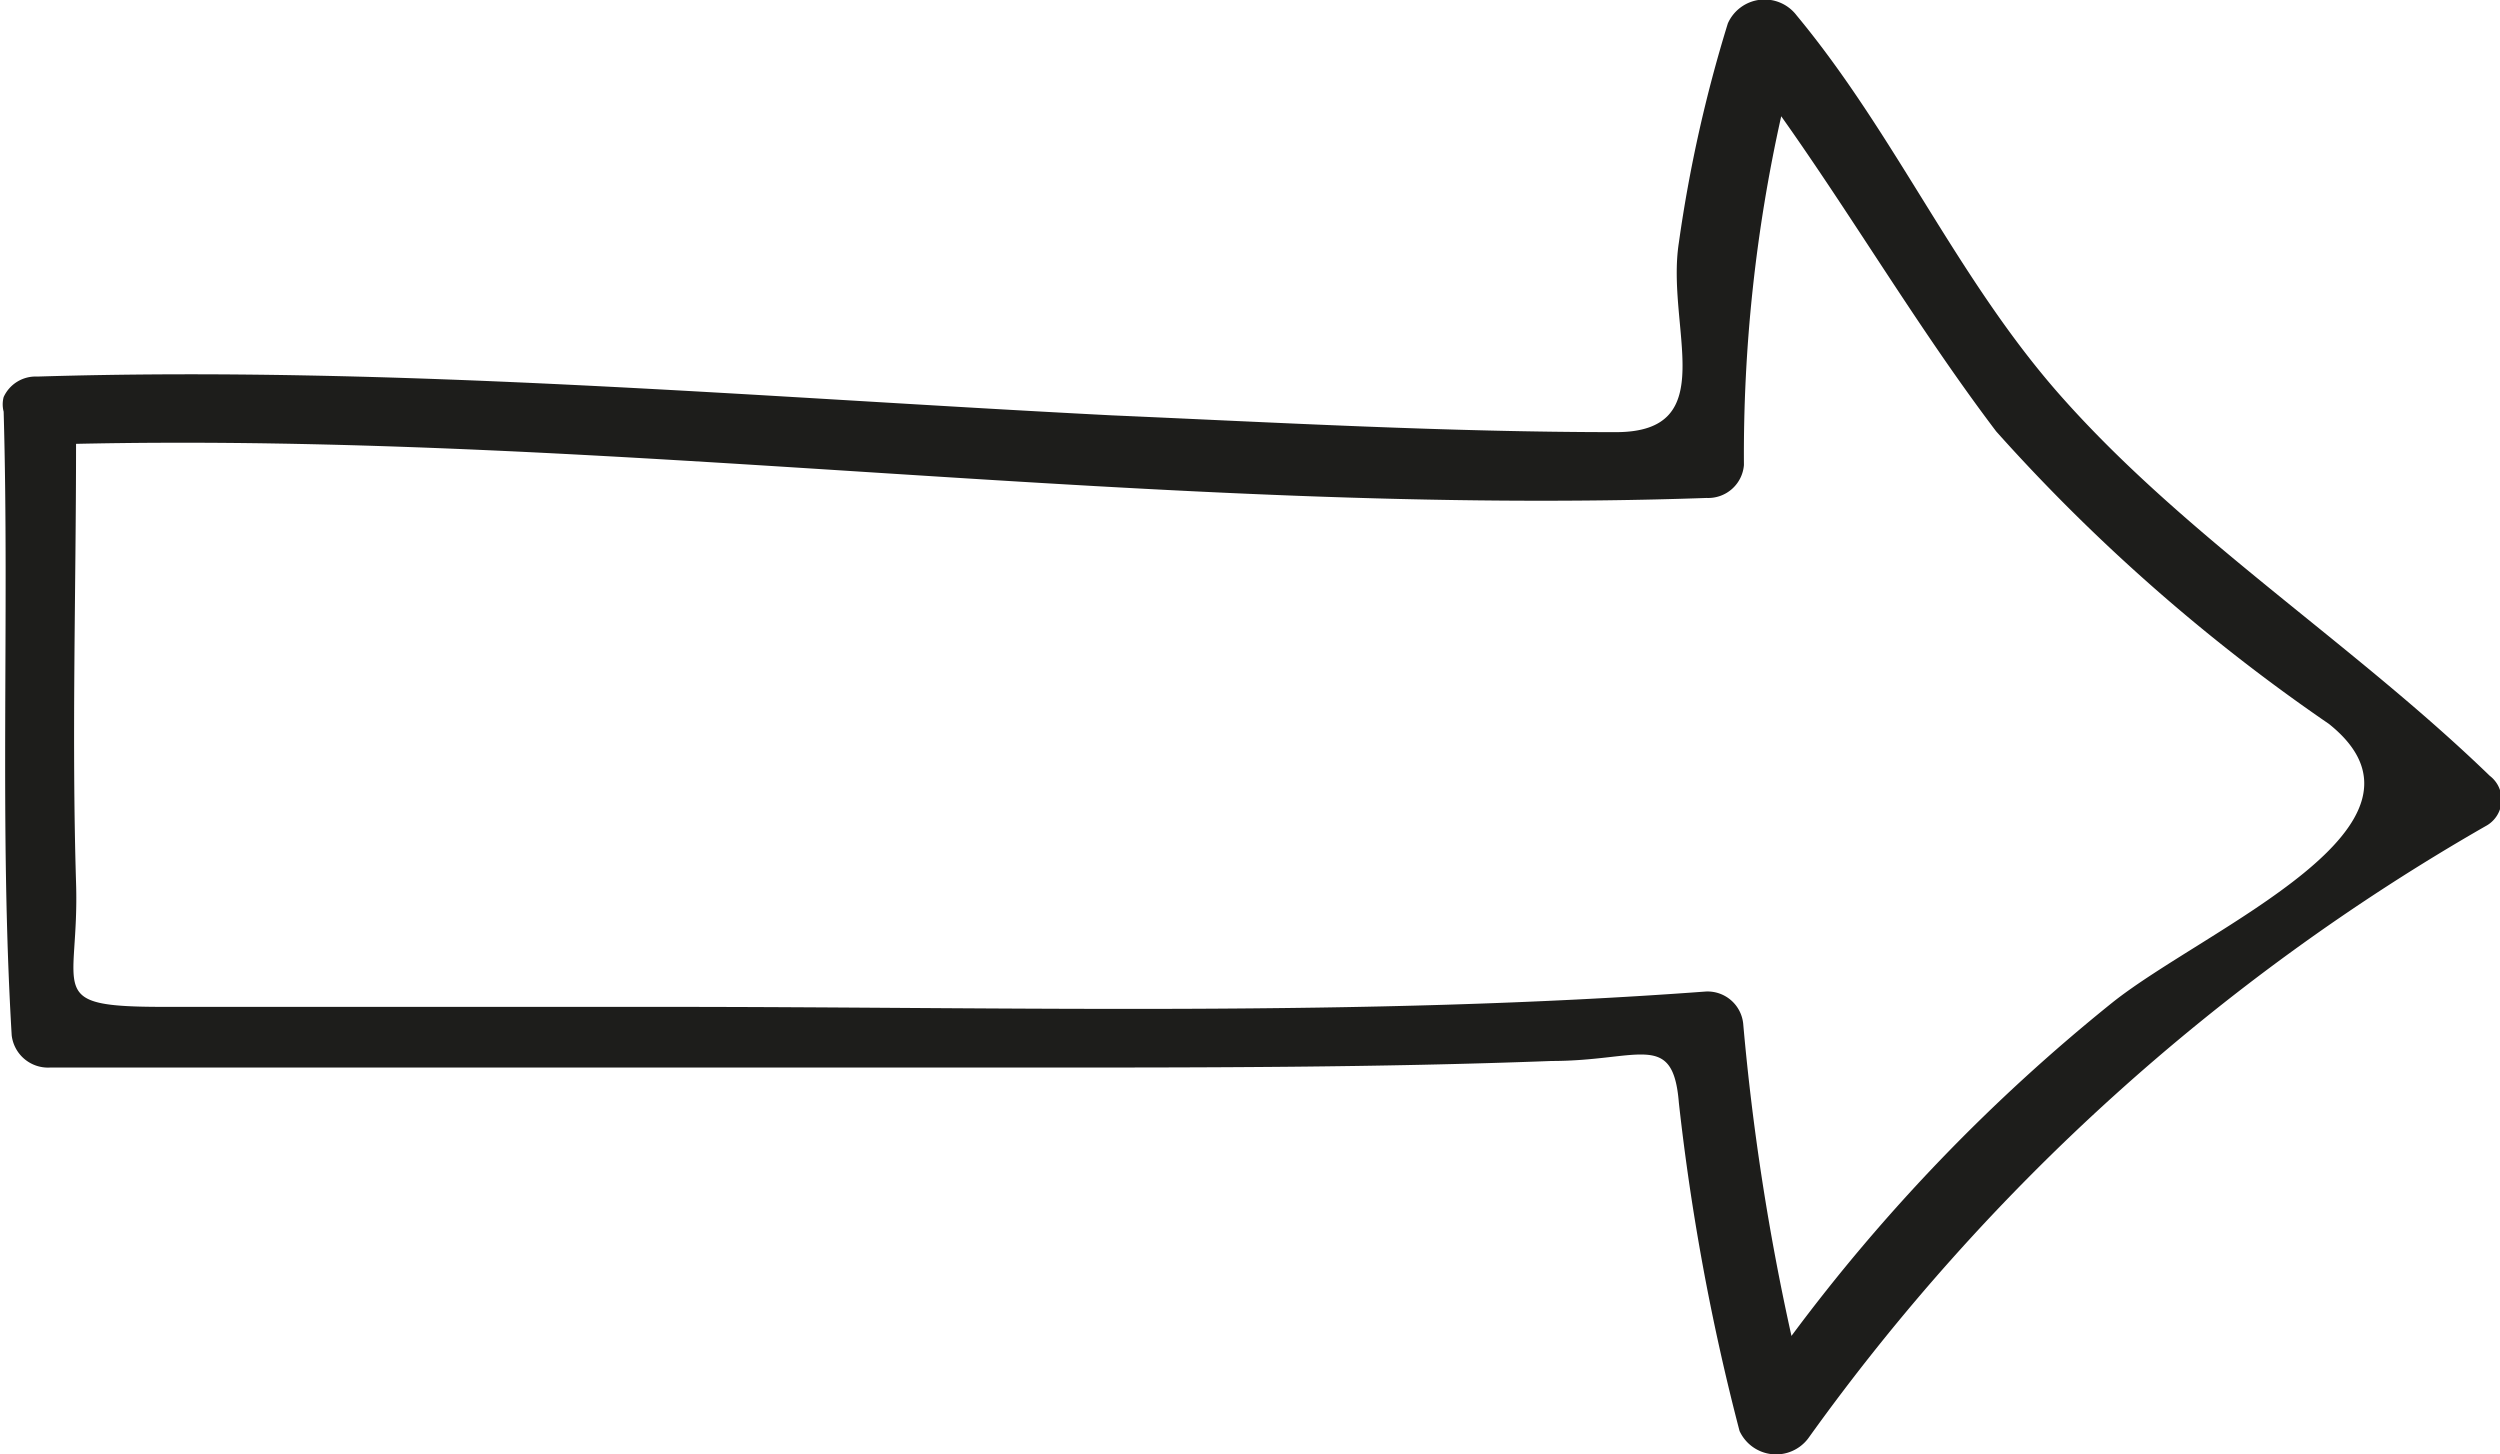 <?xml version="1.0" encoding="UTF-8"?> <svg xmlns="http://www.w3.org/2000/svg" viewBox="0 0 34.19 19.89"><defs><style>.cls-1{fill:#1d1d1b;}</style></defs><g id="PLanche_1" data-name="PLanche 1"><path class="cls-1" d="M34.05,10.61c-1.88-1.82-4.16-3.26-5.88-5.21-1.41-1.6-2.24-3.55-3.6-5.19a.55.55,0,0,0-.94.11,19.15,19.15,0,0,0-.67,3c-.18,1.16.6,2.59-.86,2.59-2.3,0-4.61-.13-6.9-.23C10.32,5.43,5.39,5,.51,5.15a.48.48,0,0,0-.46.28.39.39,0,0,0,0,.2c.08,2.84-.06,5.68.11,8.53a.5.5,0,0,0,.52.44c4.47,0,8.94,0,13.4,0,2.39,0,4.77,0,7.14-.09,1.2,0,1.66-.42,1.74.57a31.38,31.38,0,0,0,.83,4.49.55.55,0,0,0,.94.1,29.32,29.32,0,0,1,9.26-8.37A.41.41,0,0,0,34.05,10.61Zm-5.16,3.1a24.87,24.87,0,0,0-4.39,4.56A33,33,0,0,1,23.84,14a.49.49,0,0,0-.51-.44c-4.71.35-9.5.21-14.22.21H2.25c-1.67,0-1.16-.2-1.21-1.7-.06-2,0-4,0-6,7.43-.16,14.87,1,22.3.74a.49.49,0,0,0,.51-.45,21.18,21.18,0,0,1,.51-4.77c1,1.41,1.88,2.91,2.94,4.31a25.19,25.19,0,0,0,4.55,4C33.59,11.29,30.17,12.69,28.89,13.71Z"></path></g></svg> 